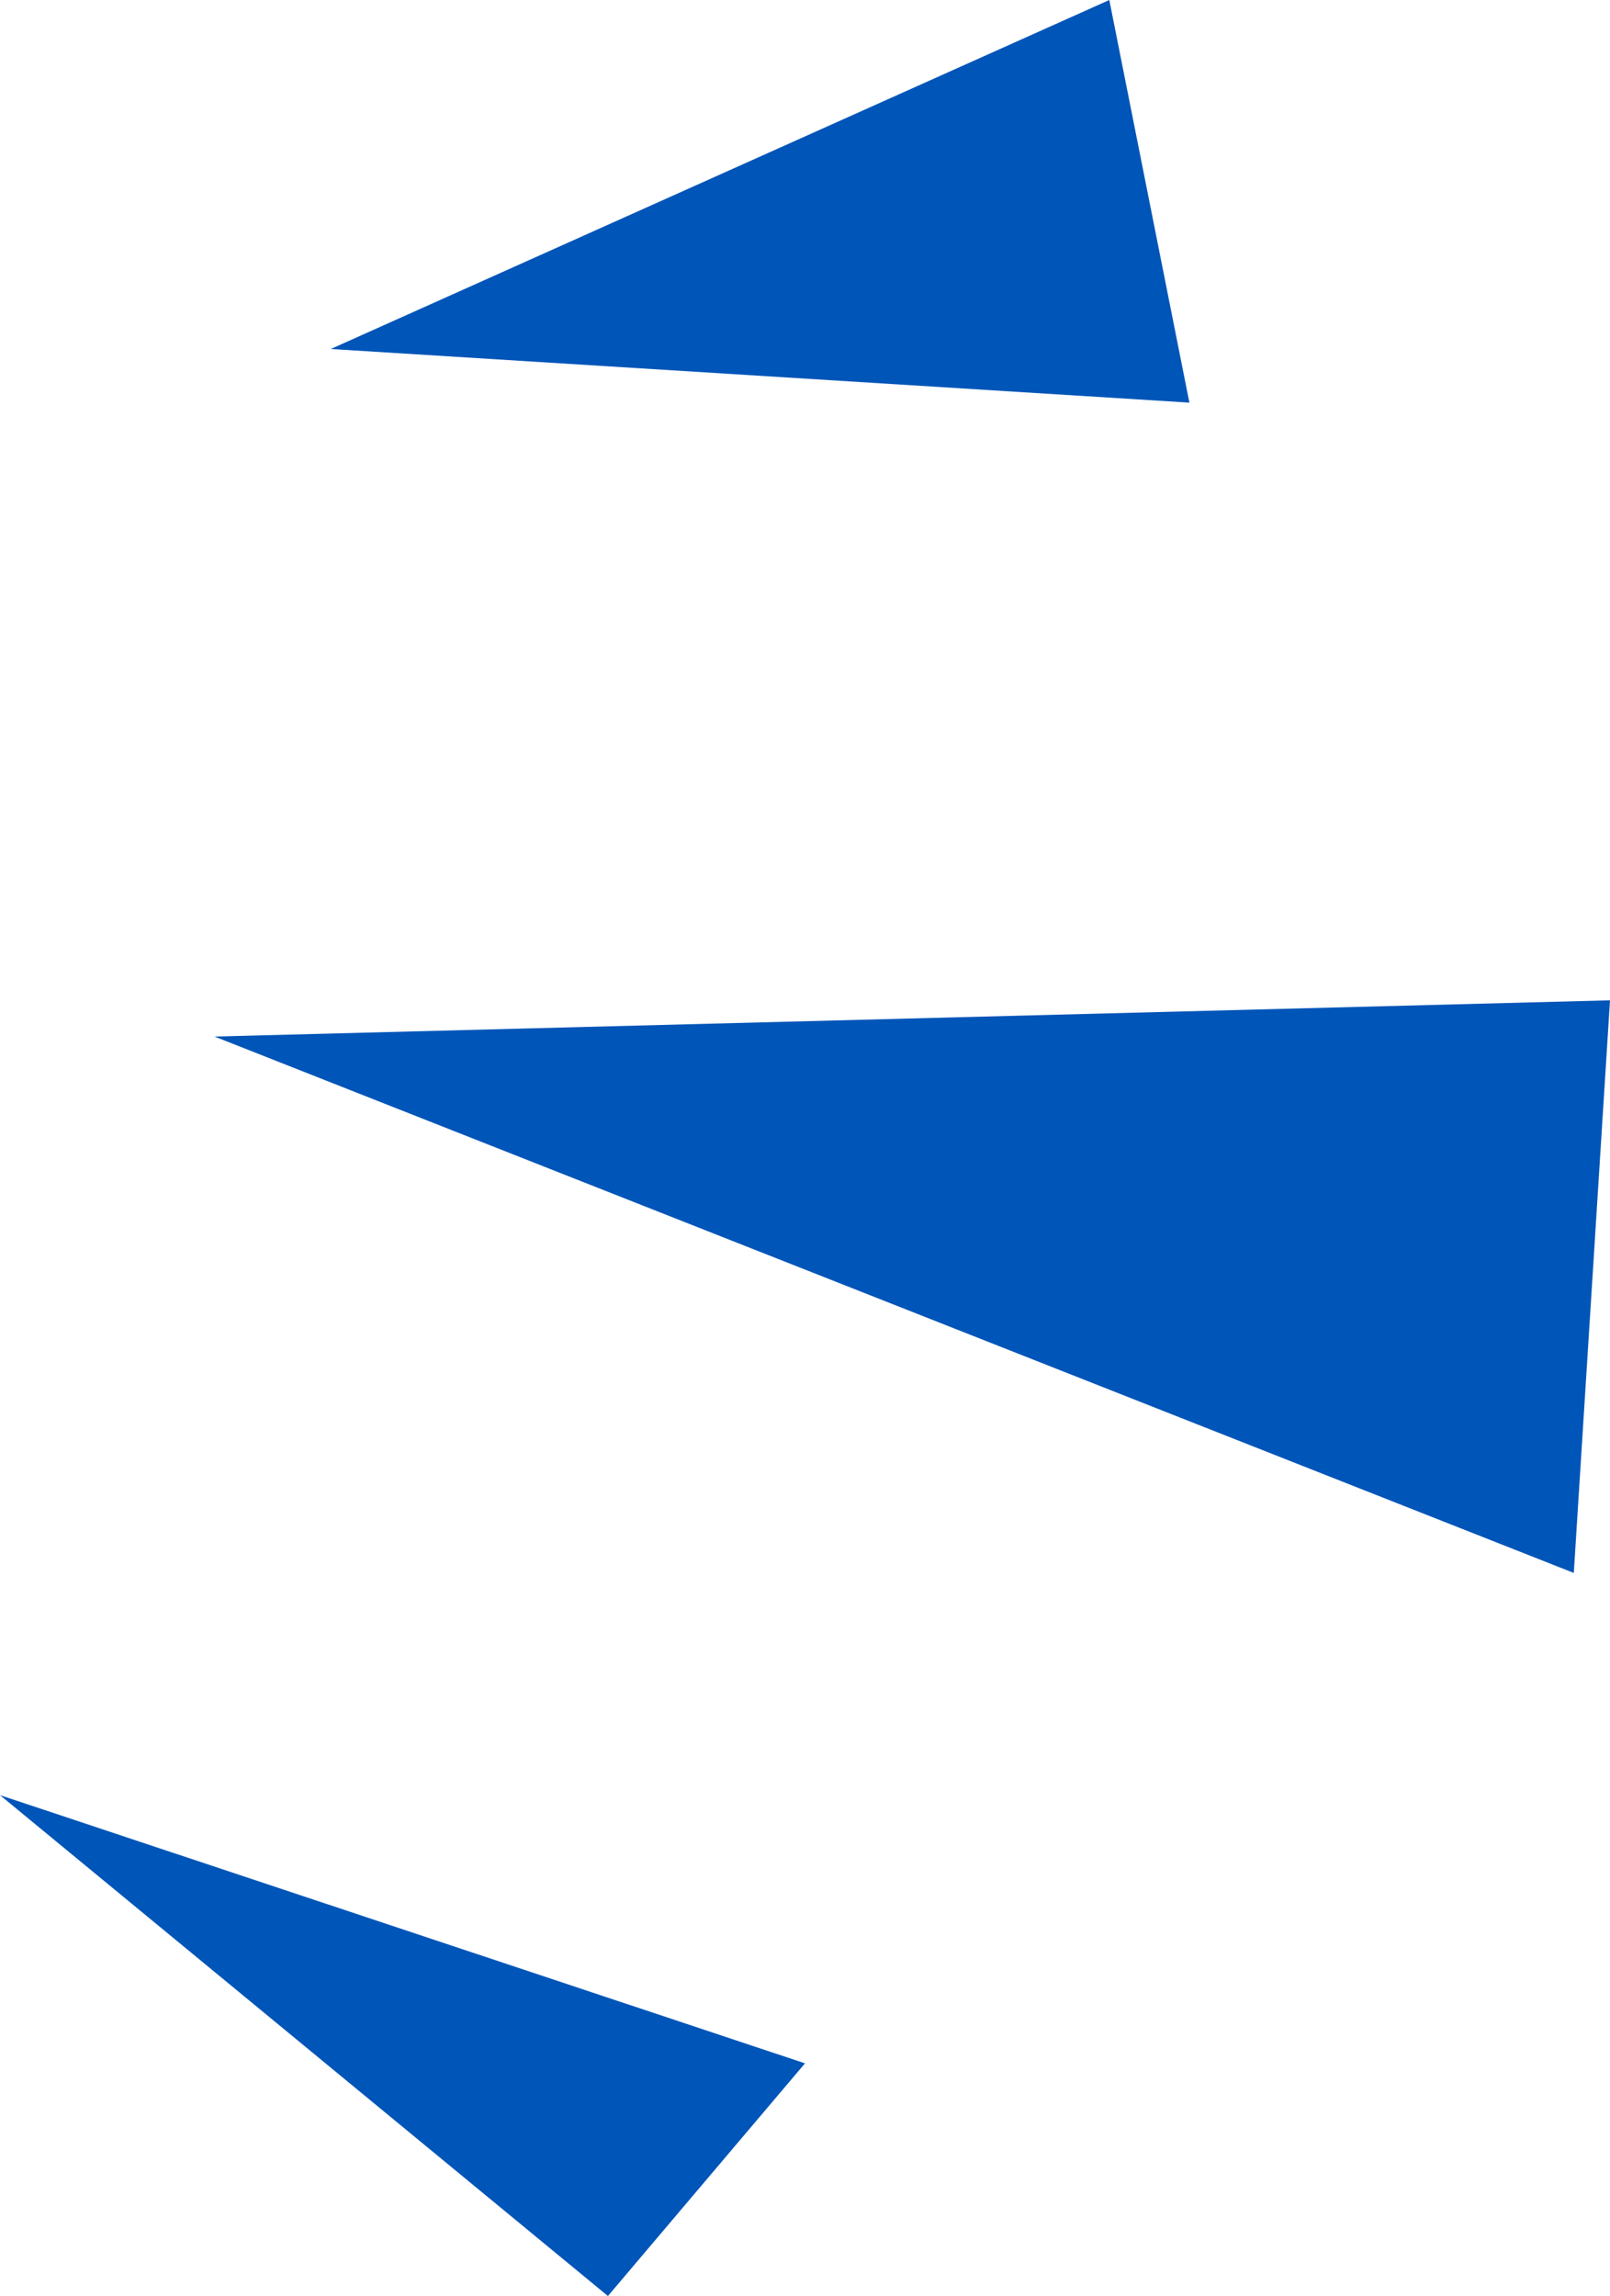 <?xml version="1.0" encoding="UTF-8"?><svg id="Layer_2" xmlns="http://www.w3.org/2000/svg" viewBox="0 0 23.12 32.96"><defs><style>.cls-1{fill:#0055b8;stroke-width:0px;}</style></defs><g id="Layer_2-2"><polygon class="cls-1" points="3.08 14.88 23.12 14.36 22.6 22.58 3.08 14.88"/><polygon class="cls-1" points="0 25.77 11.56 29.62 8.73 32.96 0 25.77"/><polygon class="cls-1" points="4.75 5.01 15.93 0 17.08 5.78 4.75 5.01"/></g></svg>